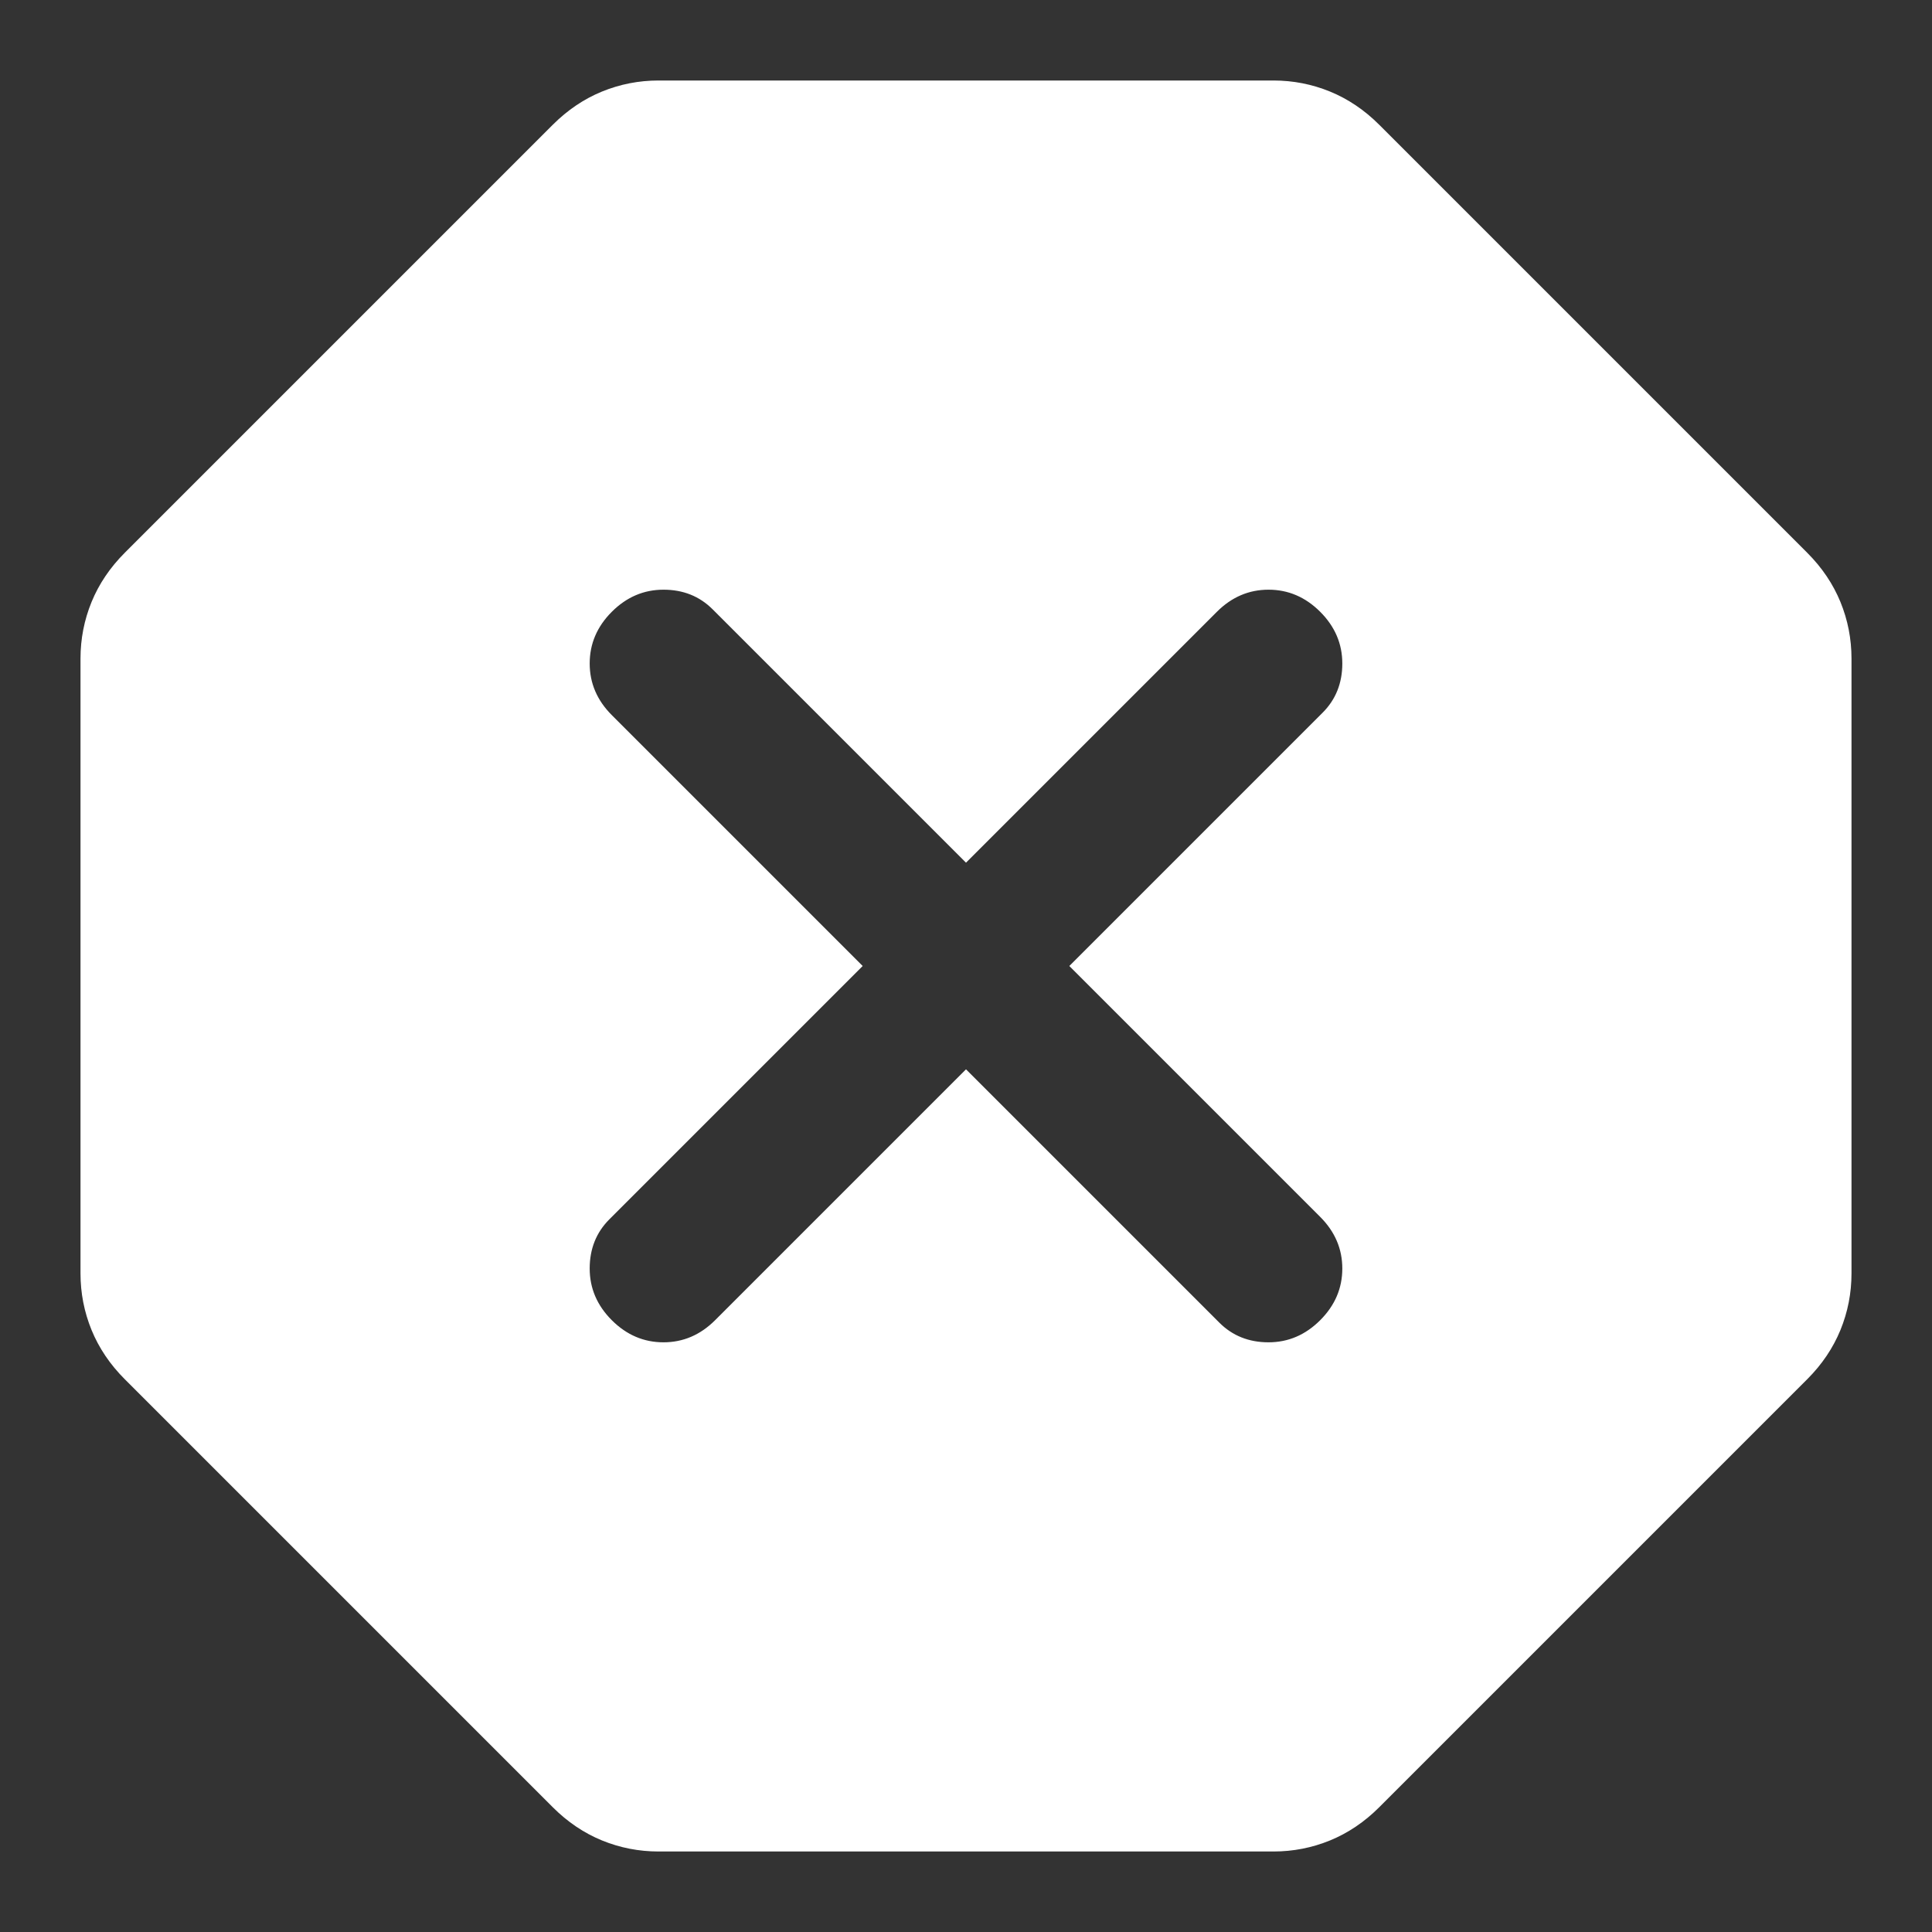 <svg width="36" height="36" viewBox="0 0 36 36" fill="none" xmlns="http://www.w3.org/2000/svg">
<rect x="0" y="0" width="36" height="36" fill="#333333" stroke="none"/>
<path d="M12.271 34.5C11.904 34.5 11.553 34.431 11.217 34.294C10.881 34.156 10.575 33.95 10.3 33.675L2.325 25.7C2.05 25.425 1.844 25.119 1.706 24.783C1.569 24.447 1.5 24.096 1.5 23.729V12.271C1.5 11.904 1.569 11.553 1.706 11.217C1.844 10.881 2.05 10.575 2.325 10.3L10.3 2.325C10.575 2.05 10.881 1.844 11.217 1.706C11.553 1.569 11.904 1.5 12.271 1.5H23.729C24.096 1.5 24.447 1.569 24.783 1.706C25.119 1.844 25.425 2.05 25.7 2.325L33.675 10.3C33.95 10.575 34.156 10.881 34.294 11.217C34.431 11.553 34.5 11.904 34.5 12.271V23.729C34.5 24.096 34.431 24.447 34.294 24.783C34.156 25.119 33.95 25.425 33.675 25.7L25.7 33.675C25.425 33.95 25.119 34.156 24.783 34.294C24.447 34.431 24.096 34.5 23.729 34.5H12.271ZM18 19.925L22.721 24.646C22.965 24.89 23.271 25.012 23.637 25.012C24.004 25.012 24.325 24.875 24.6 24.6C24.875 24.325 25.012 24.004 25.012 23.637C25.012 23.271 24.875 22.95 24.6 22.675L19.925 18L24.646 13.279C24.89 13.035 25.012 12.729 25.012 12.363C25.012 11.996 24.875 11.675 24.6 11.4C24.325 11.125 24.004 10.988 23.637 10.988C23.271 10.988 22.95 11.125 22.675 11.4L18 16.075L13.279 11.354C13.035 11.11 12.729 10.988 12.363 10.988C11.996 10.988 11.675 11.125 11.4 11.4C11.125 11.675 10.988 11.996 10.988 12.363C10.988 12.729 11.125 13.05 11.4 13.325L16.075 18L11.354 22.721C11.11 22.965 10.988 23.271 10.988 23.637C10.988 24.004 11.125 24.325 11.4 24.6C11.675 24.875 11.996 25.012 12.363 25.012C12.729 25.012 13.05 24.875 13.325 24.6L18 19.925Z" fill="white"/>
</svg>

